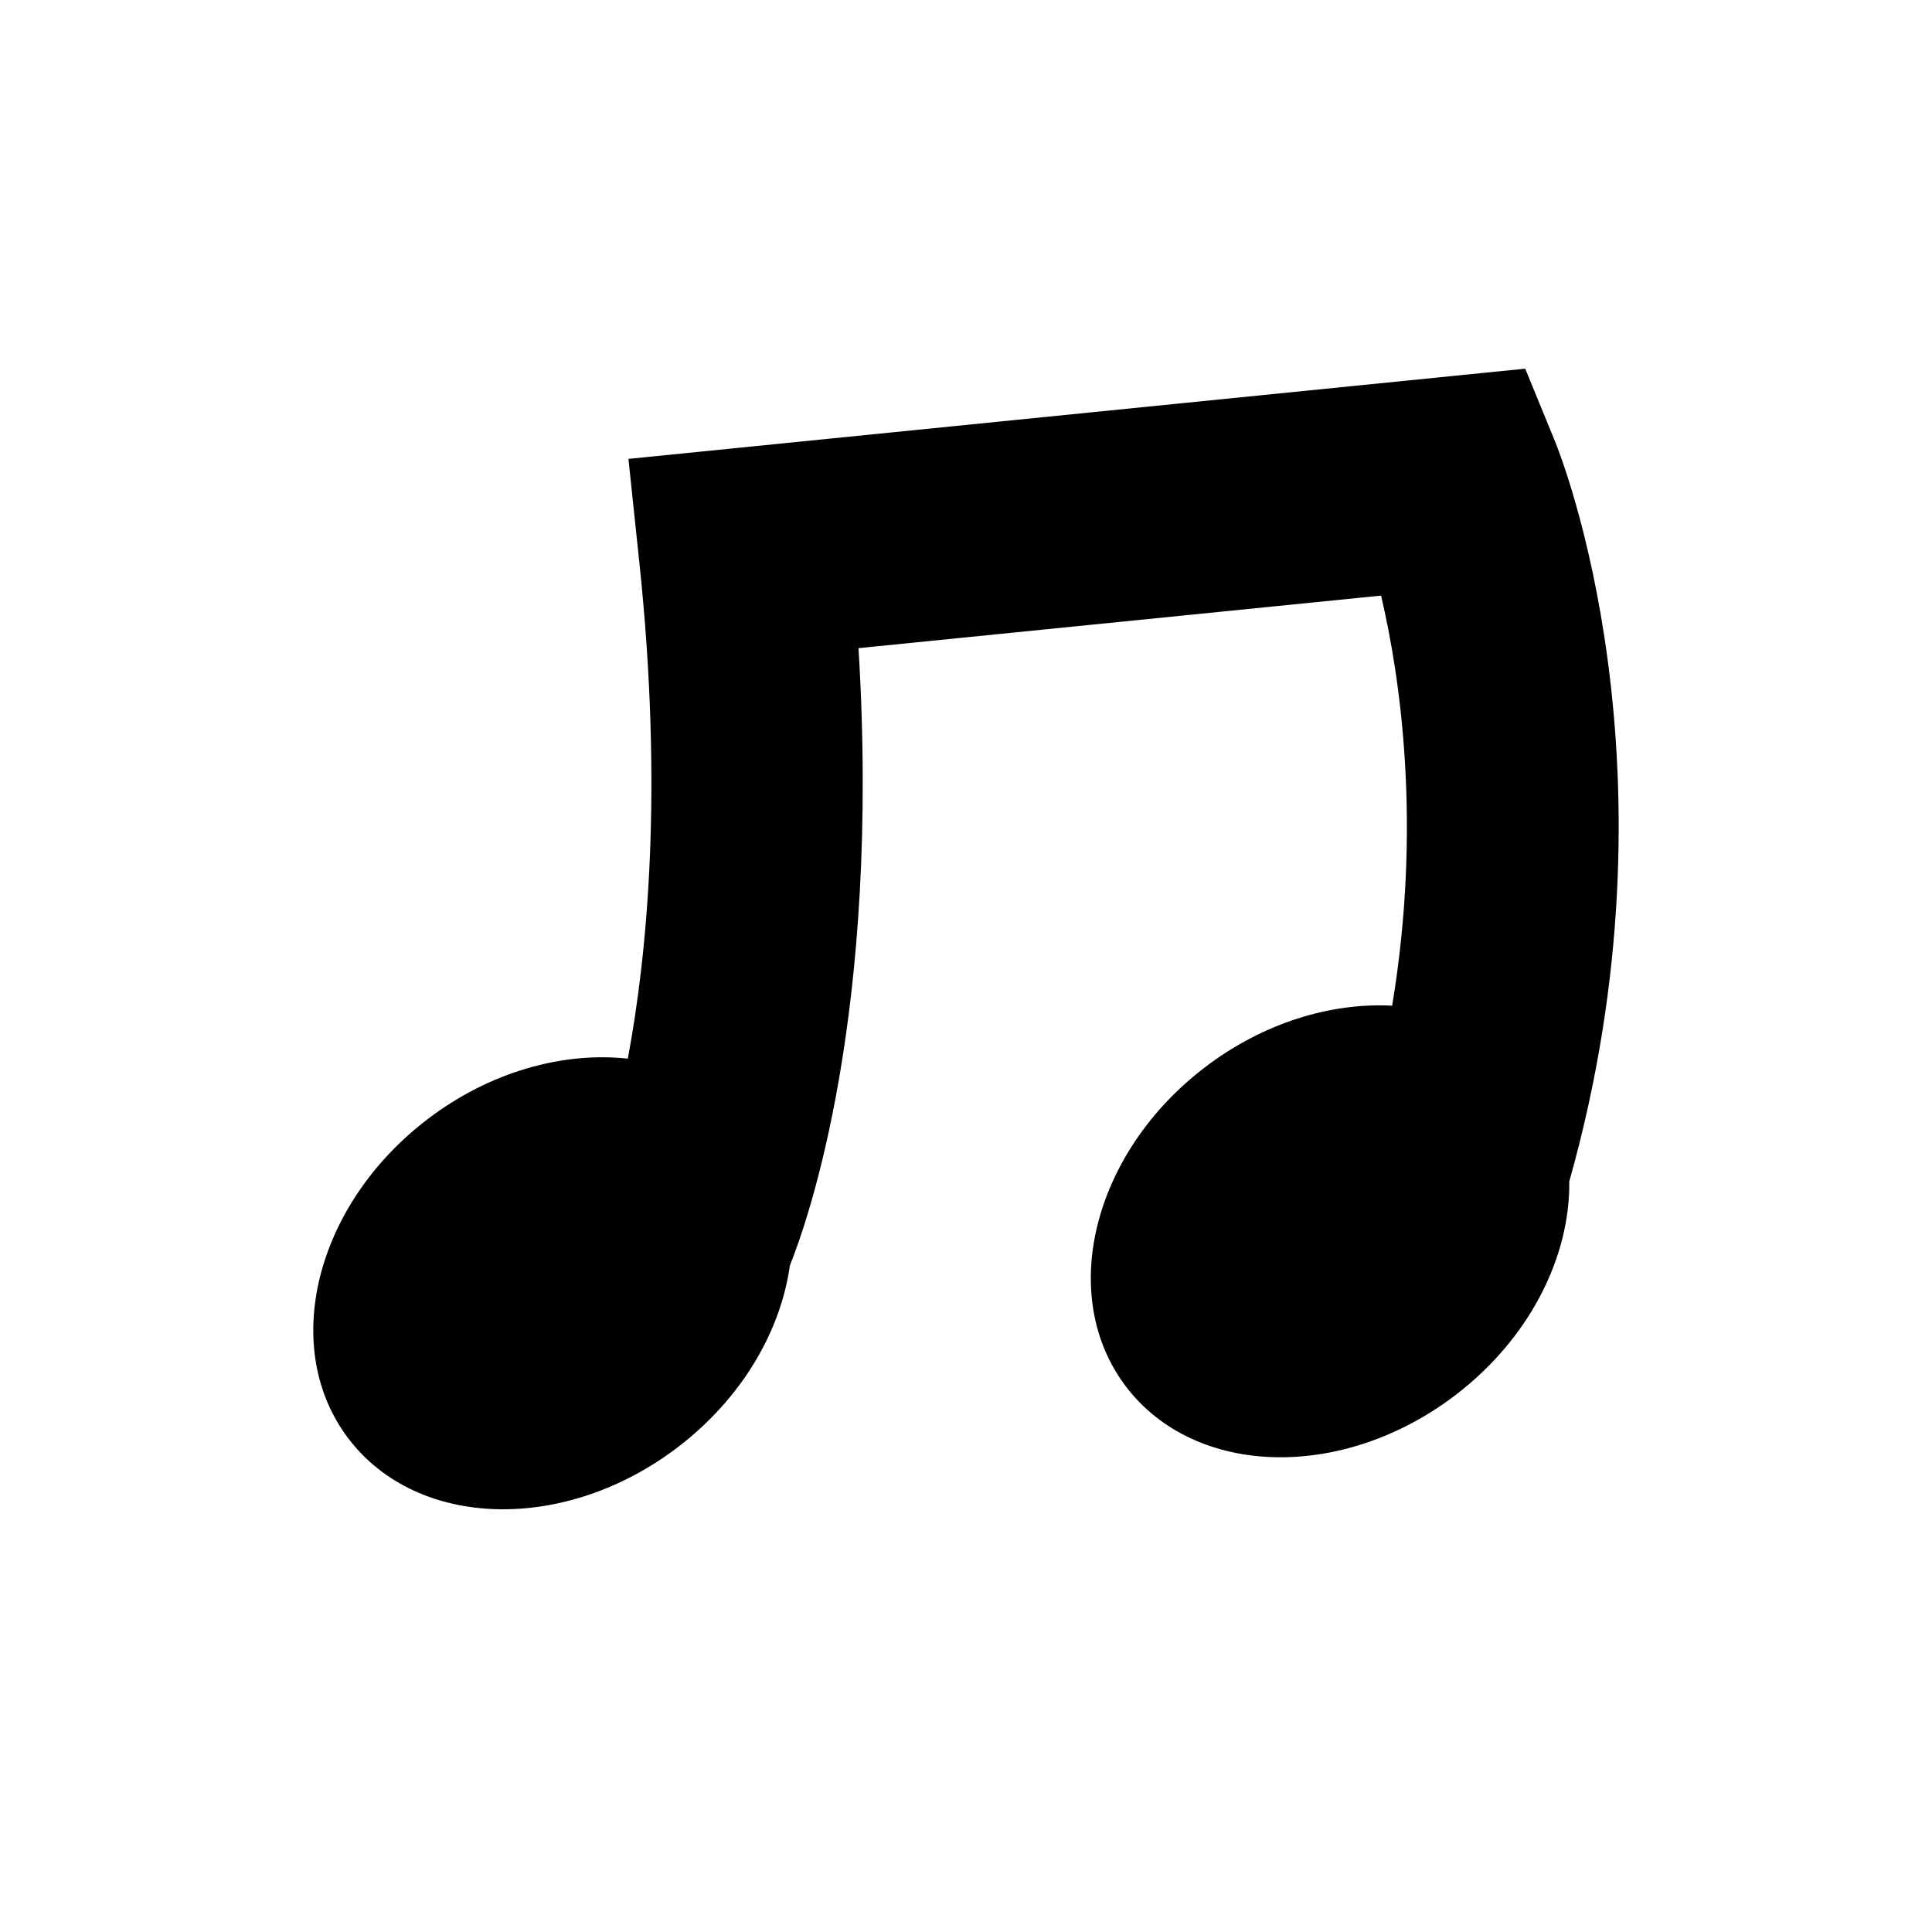 <?xml version="1.0" encoding="iso-8859-1"?>
<!-- Generator: Adobe Illustrator 17.0.0, SVG Export Plug-In . SVG Version: 6.00 Build 0)  -->
<!DOCTYPE svg PUBLIC "-//W3C//DTD SVG 1.1//EN" "http://www.w3.org/Graphics/SVG/1.1/DTD/svg11.dtd">
<svg version="1.1" id="Capa_1" xmlns="http://www.w3.org/2000/svg" xmlns:xlink="http://www.w3.org/1999/xlink" x="0px" y="0px"
	 width="64px" height="64px" viewBox="0 0 64 64" style="enable-background:new 0 0 64 64;" xml:space="preserve">
<path d="M21.186,18.698c0.785,7.481,0.254,12.942-0.389,16.371c-2.139-0.233-4.561,0.426-6.631,2.004
	c-3.734,2.845-4.907,7.585-2.619,10.587c2.287,3.001,7.168,3.129,10.902,0.284c2.121-1.617,3.414-3.846,3.716-6.021
	c0.59-1.467,3.017-8.332,2.274-20.452l17.311-1.741c0.647,2.76,1.352,7.642,0.367,13.584c-2.027-0.105-4.264,0.564-6.195,2.036
	c-3.733,2.845-4.906,7.585-2.619,10.587c2.287,3.001,7.169,3.129,10.902,0.284c2.471-1.882,3.811-4.592,3.779-7.081
	c3.856-13.683-0.285-24.063-0.469-24.511l-0.99-2.416l-29.707,2.988L21.186,18.698z"/>
</svg>
